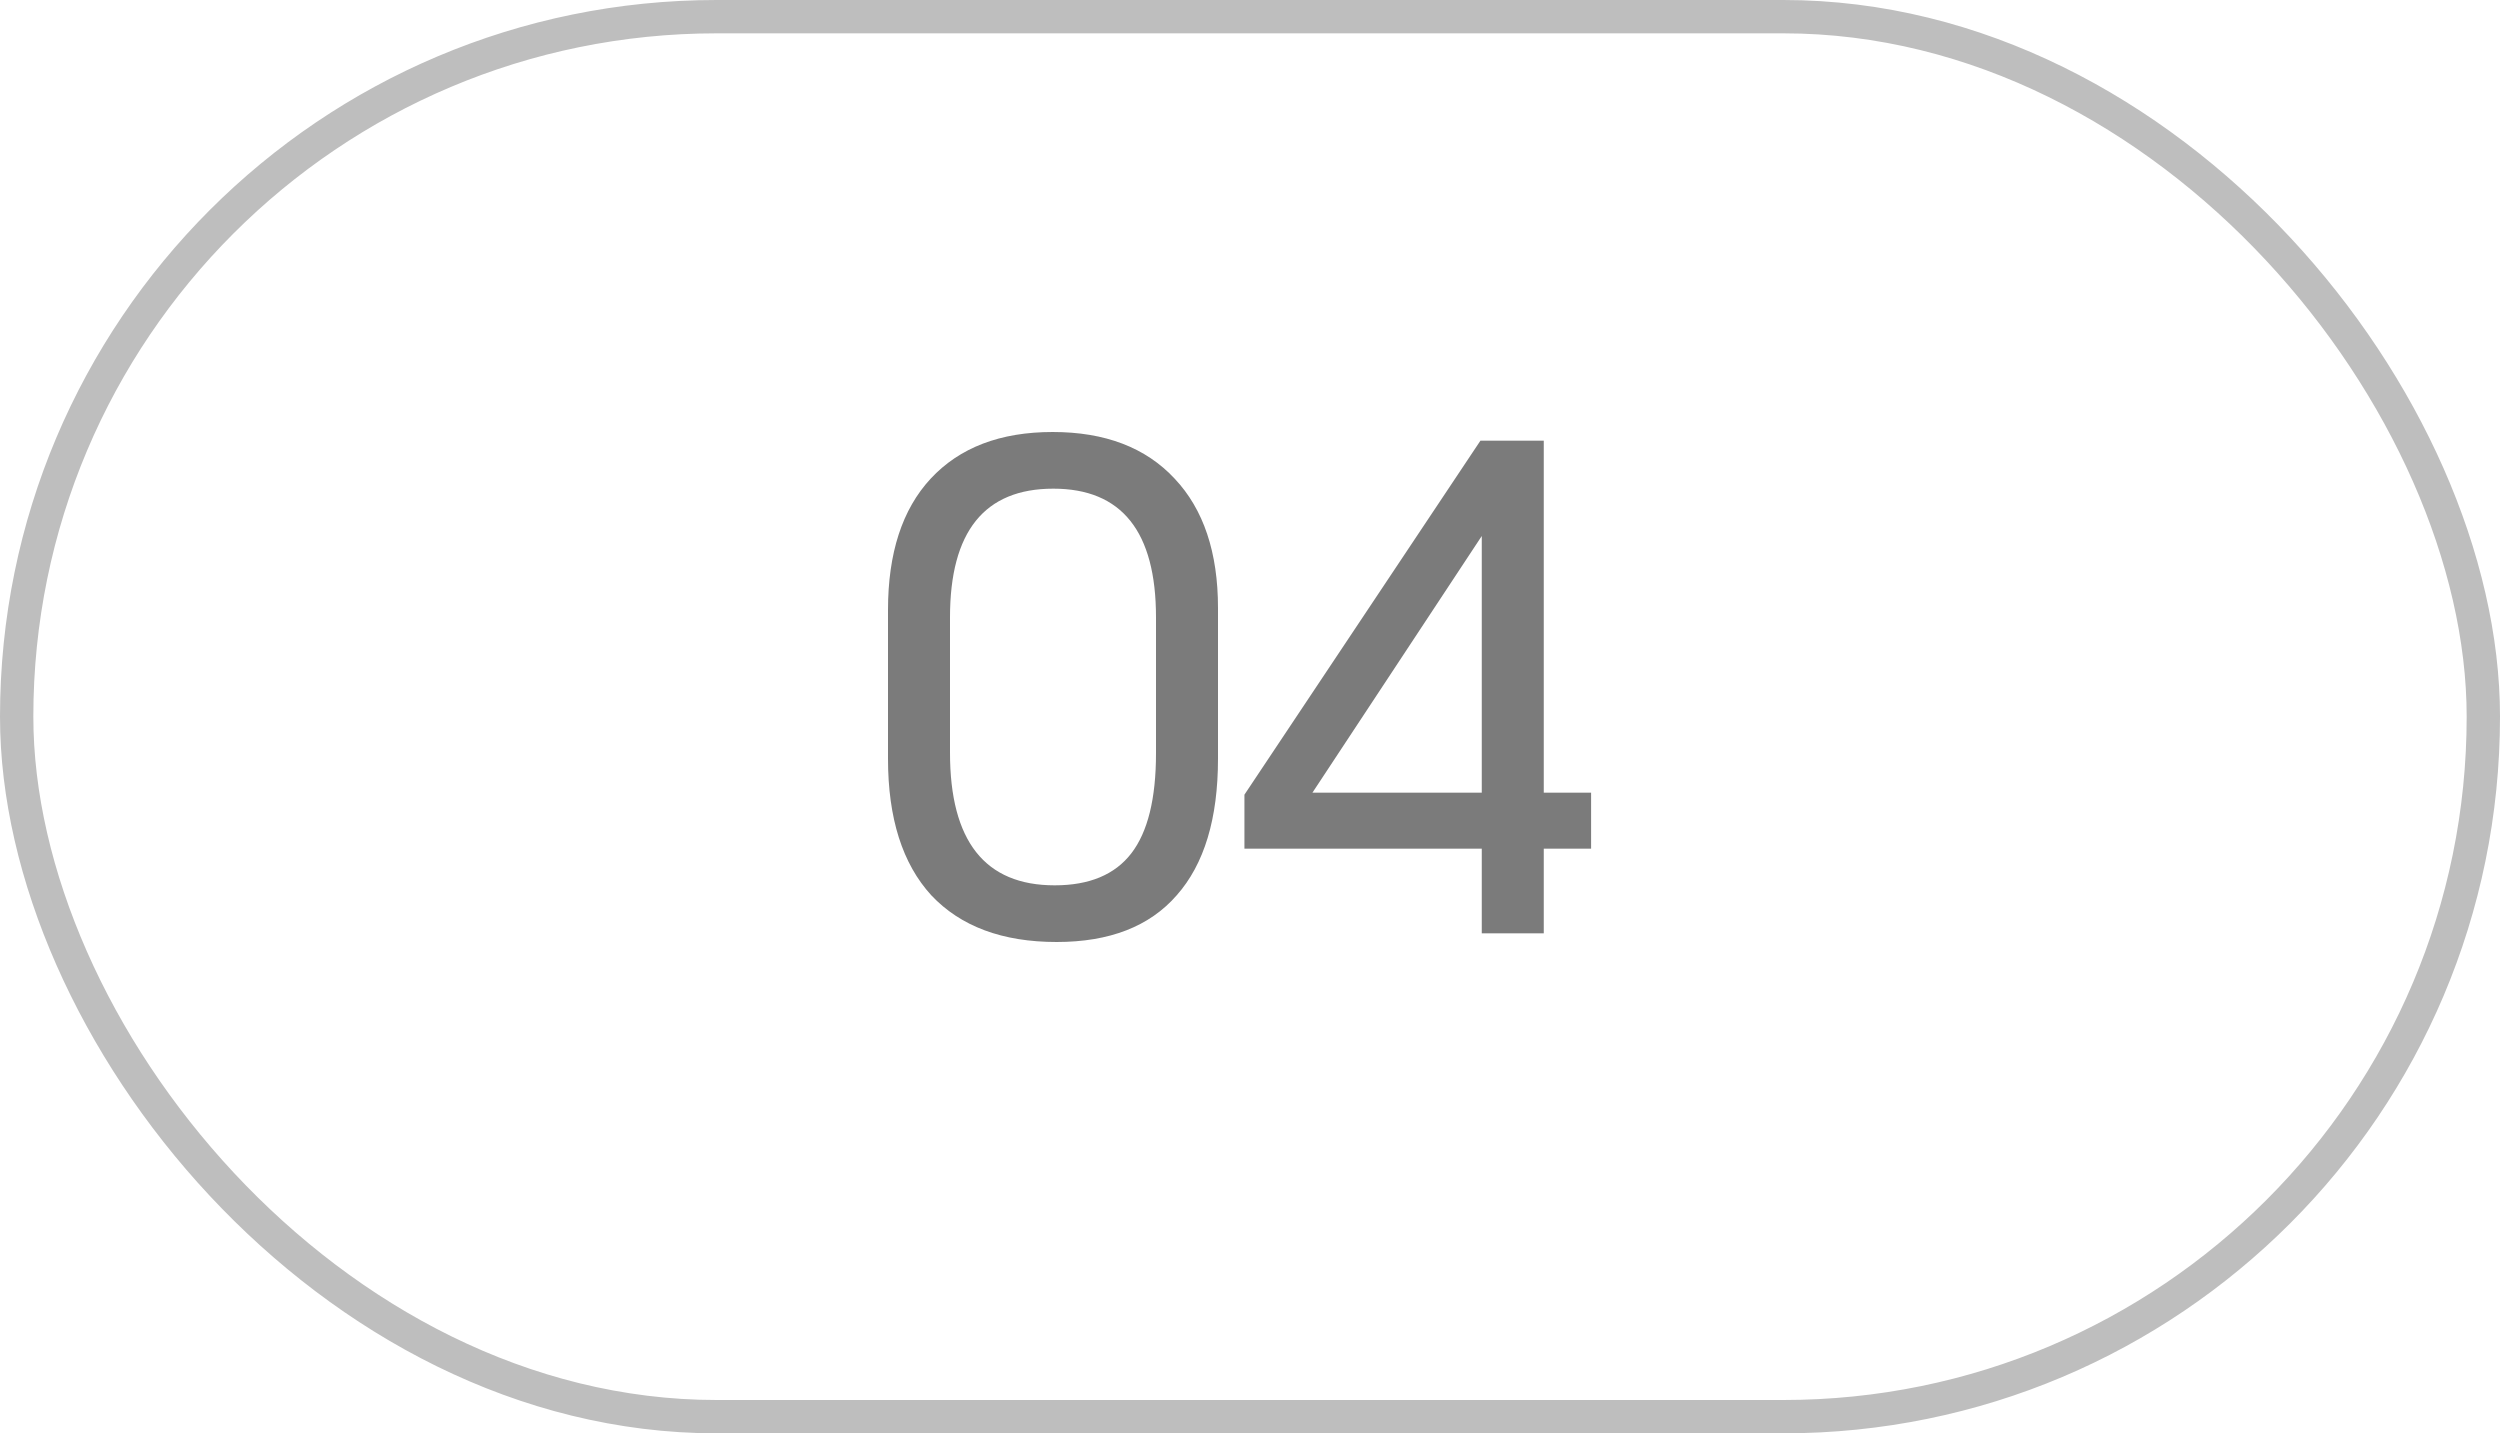 <?xml version="1.0" encoding="UTF-8"?> <svg xmlns="http://www.w3.org/2000/svg" width="75" height="43" viewBox="0 0 75 43" fill="none"><rect x="0.5" y="0.5" width="74" height="42" rx="21" stroke="#BEBEBE"></rect><path d="M26.64 18.3C26.64 16.593 27.067 15.28 27.92 14.36C28.787 13.427 30.007 12.96 31.58 12.96C33.153 12.96 34.373 13.427 35.24 14.36C36.107 15.28 36.54 16.573 36.54 18.24V22.76C36.54 24.56 36.127 25.927 35.3 26.86C34.487 27.793 33.287 28.26 31.7 28.26C30.073 28.26 28.82 27.793 27.94 26.86C27.073 25.913 26.64 24.547 26.64 22.76V18.3ZM28.5 22.58C28.5 25.233 29.547 26.56 31.64 26.56C32.68 26.56 33.447 26.24 33.94 25.6C34.433 24.96 34.68 23.96 34.68 22.6V18.52C34.68 15.947 33.653 14.66 31.6 14.66C29.533 14.66 28.5 15.947 28.5 18.52V22.58ZM37.333 23.84L44.413 13.22H46.313V23.78H47.733V25.46H46.313V28H44.453V25.46H37.333V23.84ZM44.453 23.78V16.08L39.373 23.78H44.453Z" fill="#7B7B7B"></path></svg> 